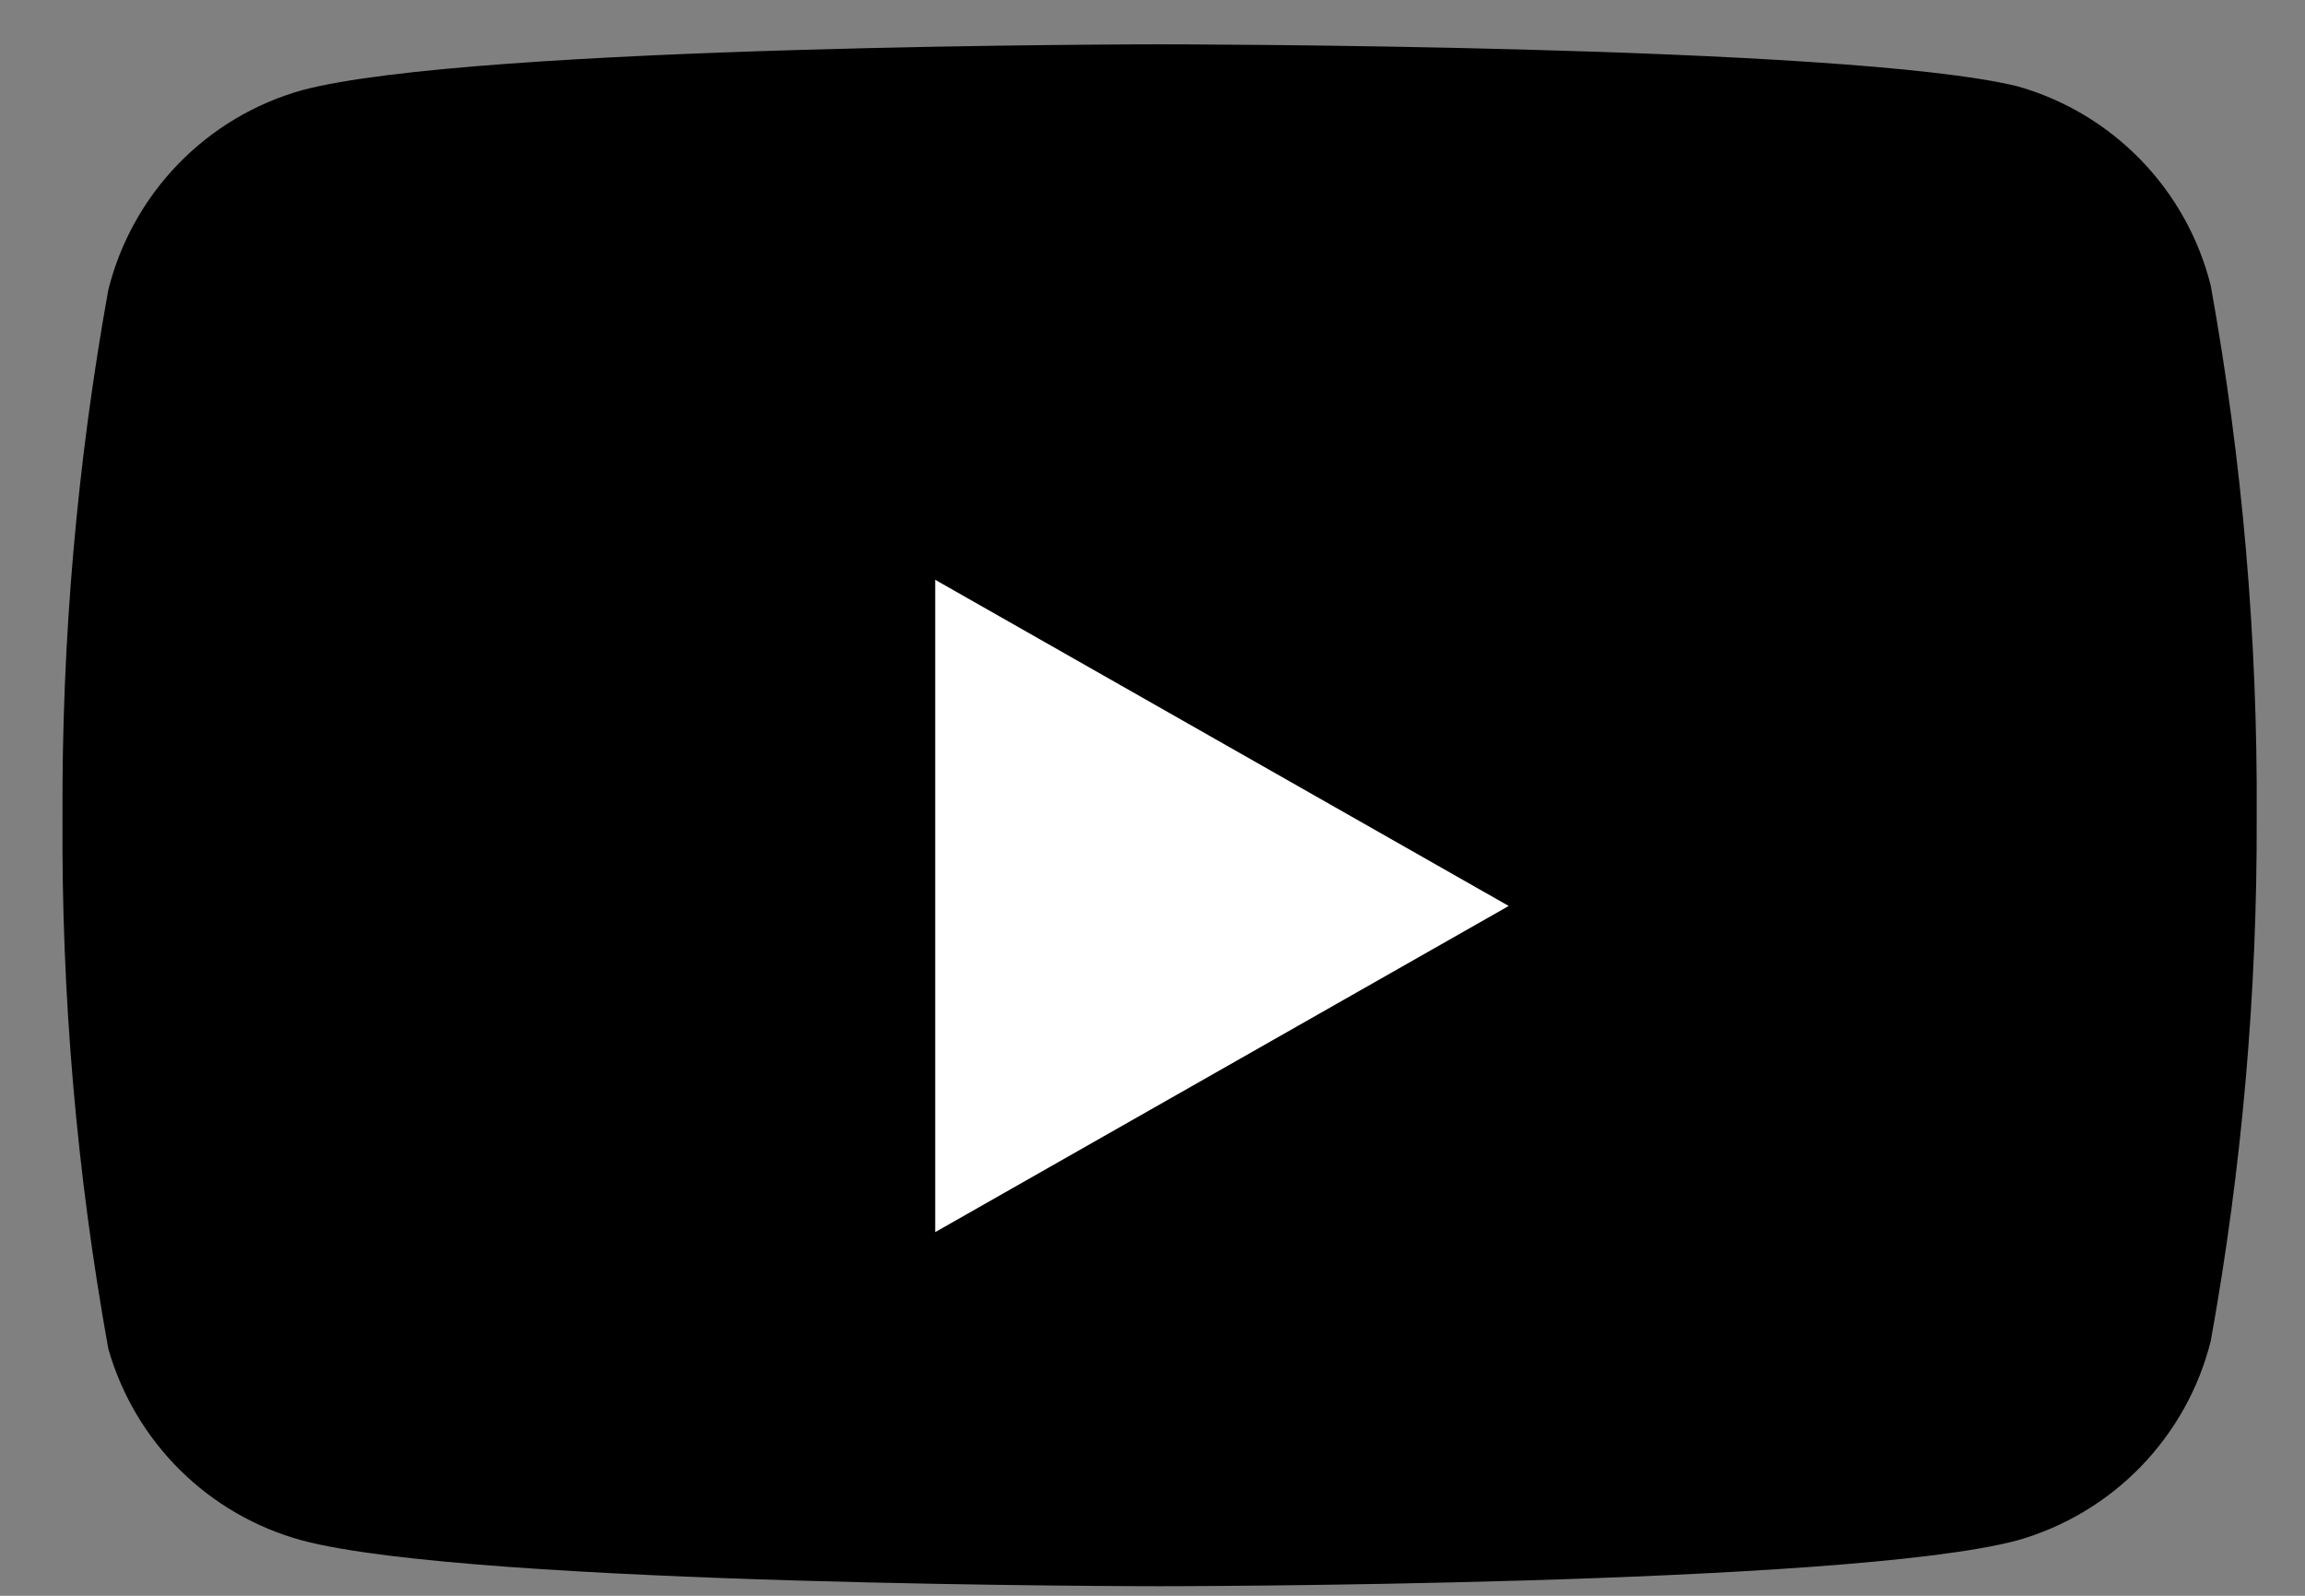 <svg width="26" height="18" viewBox="0 0 26 18" fill="none" xmlns="http://www.w3.org/2000/svg">
<rect x="0" y="0" width="26" height="18" fill="#808080" stroke="none"/>
<path d="M24.937 3.223C24.804 2.689 24.531 2.199 24.148 1.804C23.765 1.409 23.284 1.122 22.755 0.973C20.82 0.5 13.08 0.5 13.08 0.5C13.08 0.5 5.34 0.5 3.405 1.018C2.875 1.167 2.394 1.454 2.011 1.849C1.628 2.244 1.356 2.734 1.222 3.268C0.868 5.231 0.695 7.223 0.705 9.219C0.692 11.229 0.865 13.236 1.222 15.215C1.37 15.732 1.648 16.203 2.03 16.581C2.412 16.96 2.886 17.233 3.405 17.375C5.34 17.892 13.08 17.892 13.08 17.892C13.08 17.892 20.82 17.892 22.755 17.375C23.284 17.225 23.765 16.938 24.148 16.543C24.531 16.148 24.804 15.659 24.937 15.125C25.289 13.176 25.462 11.199 25.455 9.219C25.467 7.208 25.294 5.201 24.937 3.223V3.223Z" fill="black"/>
<path d="M10.549 13.898L17.018 10.219L10.549 6.54V13.898Z" fill="white"/>
</svg>

